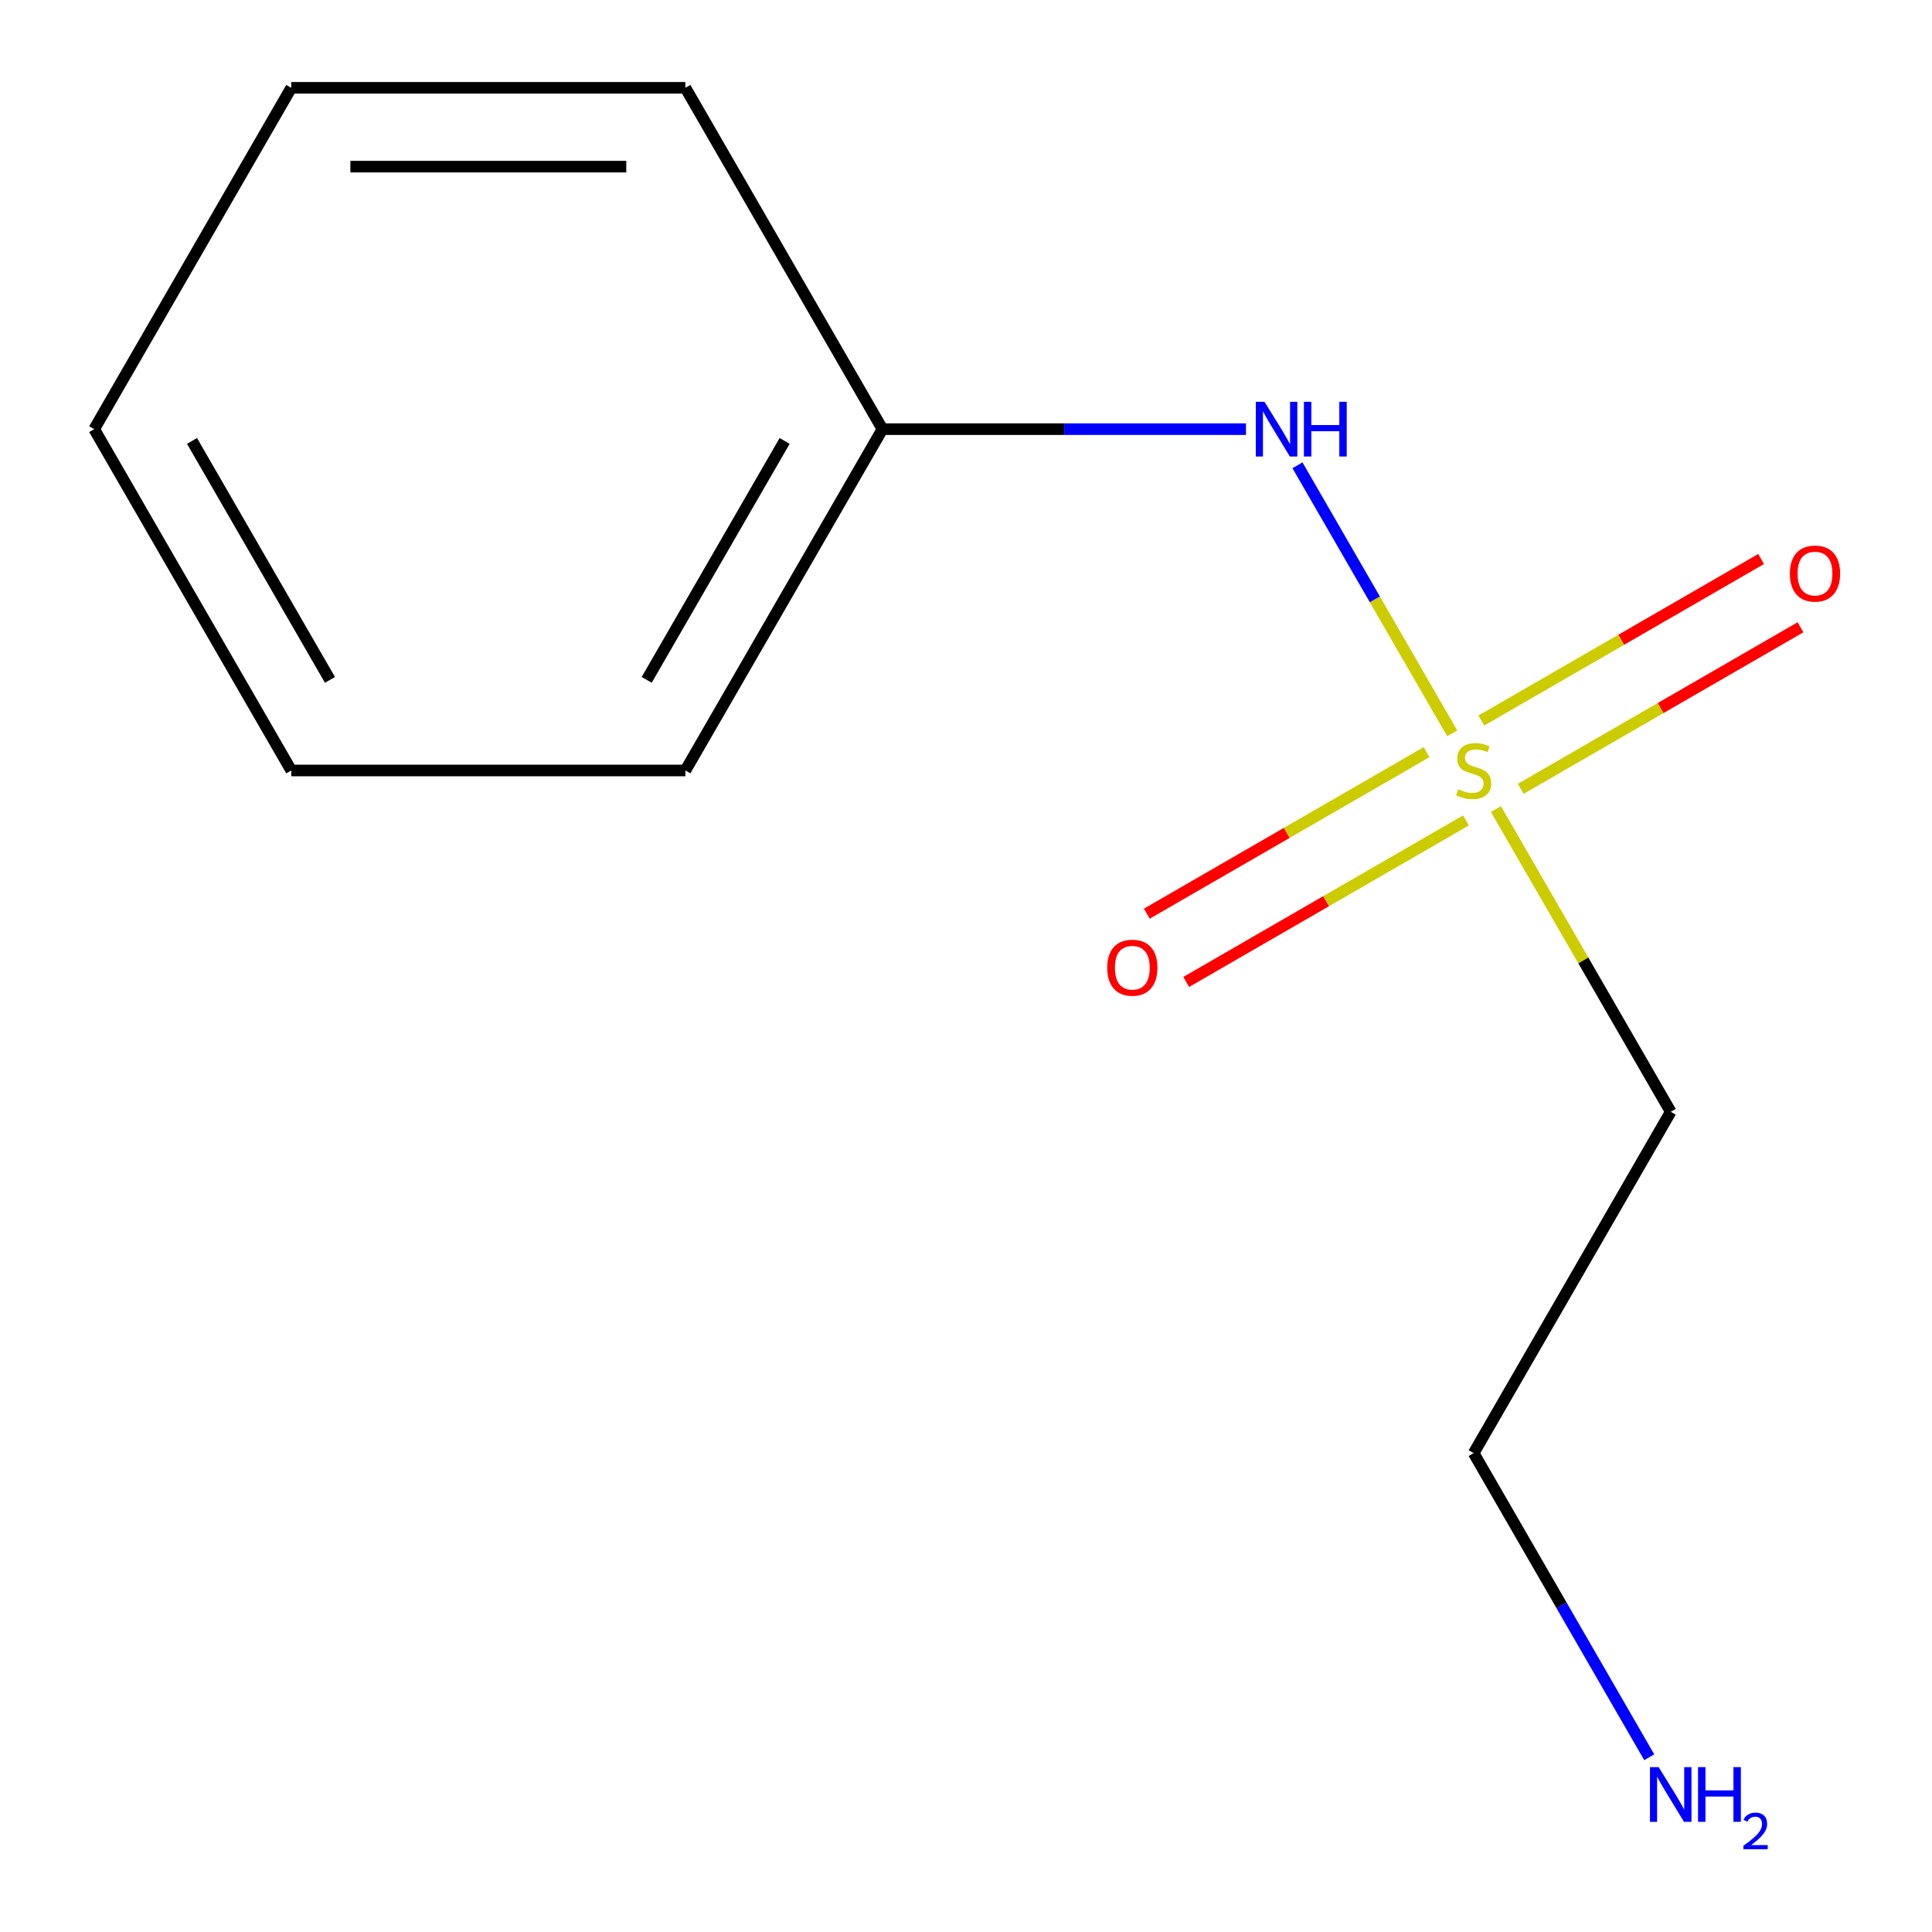 <?xml version='1.0' encoding='iso-8859-1'?>
<svg version='1.1' baseProfile='full'
              xmlns='http://www.w3.org/2000/svg'
                      xmlns:rdkit='http://www.rdkit.org/xml'
                      xmlns:xlink='http://www.w3.org/1999/xlink'
                  xml:space='preserve'
width='1000px' height='1000px' viewBox='0 0 1000 1000'>
<!-- END OF HEADER -->
<rect style='opacity:1.0;fill:#FFFFFF;stroke:none' width='1000' height='1000' x='0' y='0'> </rect>
<path class='bond-0' d='M 751.667,379.578 L 711.614,310.205' style='fill:none;fill-rule:evenodd;stroke:#CCCC00;stroke-width:6px;stroke-linecap:butt;stroke-linejoin:miter;stroke-opacity:1' />
<path class='bond-0' d='M 711.614,310.205 L 671.562,240.832' style='fill:none;fill-rule:evenodd;stroke:#0000FF;stroke-width:6px;stroke-linecap:butt;stroke-linejoin:miter;stroke-opacity:1' />
<path class='bond-1' d='M 774.299,418.779 L 819.532,497.124' style='fill:none;fill-rule:evenodd;stroke:#CCCC00;stroke-width:6px;stroke-linecap:butt;stroke-linejoin:miter;stroke-opacity:1' />
<path class='bond-1' d='M 819.532,497.124 L 864.765,575.47' style='fill:none;fill-rule:evenodd;stroke:#000000;stroke-width:6px;stroke-linecap:butt;stroke-linejoin:miter;stroke-opacity:1' />
<path class='bond-2' d='M 738.384,389.318 L 665.983,431.119' style='fill:none;fill-rule:evenodd;stroke:#CCCC00;stroke-width:6px;stroke-linecap:butt;stroke-linejoin:miter;stroke-opacity:1' />
<path class='bond-2' d='M 665.983,431.119 L 593.582,472.919' style='fill:none;fill-rule:evenodd;stroke:#FF0000;stroke-width:6px;stroke-linecap:butt;stroke-linejoin:miter;stroke-opacity:1' />
<path class='bond-2' d='M 758.784,424.653 L 686.383,466.453' style='fill:none;fill-rule:evenodd;stroke:#CCCC00;stroke-width:6px;stroke-linecap:butt;stroke-linejoin:miter;stroke-opacity:1' />
<path class='bond-2' d='M 686.383,466.453 L 613.983,508.254' style='fill:none;fill-rule:evenodd;stroke:#FF0000;stroke-width:6px;stroke-linecap:butt;stroke-linejoin:miter;stroke-opacity:1' />
<path class='bond-3' d='M 787.144,408.279 L 859.545,366.478' style='fill:none;fill-rule:evenodd;stroke:#CCCC00;stroke-width:6px;stroke-linecap:butt;stroke-linejoin:miter;stroke-opacity:1' />
<path class='bond-3' d='M 859.545,366.478 L 931.945,324.678' style='fill:none;fill-rule:evenodd;stroke:#FF0000;stroke-width:6px;stroke-linecap:butt;stroke-linejoin:miter;stroke-opacity:1' />
<path class='bond-3' d='M 766.744,372.944 L 839.144,331.144' style='fill:none;fill-rule:evenodd;stroke:#CCCC00;stroke-width:6px;stroke-linecap:butt;stroke-linejoin:miter;stroke-opacity:1' />
<path class='bond-3' d='M 839.144,331.144 L 911.545,289.343' style='fill:none;fill-rule:evenodd;stroke:#FF0000;stroke-width:6px;stroke-linecap:butt;stroke-linejoin:miter;stroke-opacity:1' />
<path class='bond-4' d='M 644.922,222.127 L 550.841,222.127' style='fill:none;fill-rule:evenodd;stroke:#0000FF;stroke-width:6px;stroke-linecap:butt;stroke-linejoin:miter;stroke-opacity:1' />
<path class='bond-4' d='M 550.841,222.127 L 456.759,222.127' style='fill:none;fill-rule:evenodd;stroke:#000000;stroke-width:6px;stroke-linecap:butt;stroke-linejoin:miter;stroke-opacity:1' />
<path class='bond-6' d='M 864.765,575.47 L 762.764,752.142' style='fill:none;fill-rule:evenodd;stroke:#000000;stroke-width:6px;stroke-linecap:butt;stroke-linejoin:miter;stroke-opacity:1' />
<path class='bond-7' d='M 456.759,222.127 L 354.757,398.798' style='fill:none;fill-rule:evenodd;stroke:#000000;stroke-width:6px;stroke-linecap:butt;stroke-linejoin:miter;stroke-opacity:1' />
<path class='bond-7' d='M 406.124,228.227 L 334.723,351.897' style='fill:none;fill-rule:evenodd;stroke:#000000;stroke-width:6px;stroke-linecap:butt;stroke-linejoin:miter;stroke-opacity:1' />
<path class='bond-8' d='M 456.759,222.127 L 354.757,45.455' style='fill:none;fill-rule:evenodd;stroke:#000000;stroke-width:6px;stroke-linecap:butt;stroke-linejoin:miter;stroke-opacity:1' />
<path class='bond-5' d='M 853.646,909.554 L 808.205,830.848' style='fill:none;fill-rule:evenodd;stroke:#0000FF;stroke-width:6px;stroke-linecap:butt;stroke-linejoin:miter;stroke-opacity:1' />
<path class='bond-5' d='M 808.205,830.848 L 762.764,752.142' style='fill:none;fill-rule:evenodd;stroke:#000000;stroke-width:6px;stroke-linecap:butt;stroke-linejoin:miter;stroke-opacity:1' />
<path class='bond-10' d='M 354.757,398.798 L 150.754,398.798' style='fill:none;fill-rule:evenodd;stroke:#000000;stroke-width:6px;stroke-linecap:butt;stroke-linejoin:miter;stroke-opacity:1' />
<path class='bond-9' d='M 354.757,45.455 L 150.754,45.455' style='fill:none;fill-rule:evenodd;stroke:#000000;stroke-width:6px;stroke-linecap:butt;stroke-linejoin:miter;stroke-opacity:1' />
<path class='bond-9' d='M 324.157,86.255 L 181.355,86.255' style='fill:none;fill-rule:evenodd;stroke:#000000;stroke-width:6px;stroke-linecap:butt;stroke-linejoin:miter;stroke-opacity:1' />
<path class='bond-11' d='M 150.754,45.455 L 48.753,222.127' style='fill:none;fill-rule:evenodd;stroke:#000000;stroke-width:6px;stroke-linecap:butt;stroke-linejoin:miter;stroke-opacity:1' />
<path class='bond-12' d='M 150.754,398.798 L 48.753,222.127' style='fill:none;fill-rule:evenodd;stroke:#000000;stroke-width:6px;stroke-linecap:butt;stroke-linejoin:miter;stroke-opacity:1' />
<path class='bond-12' d='M 170.788,351.897 L 99.387,228.227' style='fill:none;fill-rule:evenodd;stroke:#000000;stroke-width:6px;stroke-linecap:butt;stroke-linejoin:miter;stroke-opacity:1' />
<path  class='atom-0' d='M 754.764 408.518
Q 755.084 408.638, 756.404 409.198
Q 757.724 409.758, 759.164 410.118
Q 760.644 410.438, 762.084 410.438
Q 764.764 410.438, 766.324 409.158
Q 767.884 407.838, 767.884 405.558
Q 767.884 403.998, 767.084 403.038
Q 766.324 402.078, 765.124 401.558
Q 763.924 401.038, 761.924 400.438
Q 759.404 399.678, 757.884 398.958
Q 756.404 398.238, 755.324 396.718
Q 754.284 395.198, 754.284 392.638
Q 754.284 389.078, 756.684 386.878
Q 759.124 384.678, 763.924 384.678
Q 767.204 384.678, 770.924 386.238
L 770.004 389.318
Q 766.604 387.918, 764.044 387.918
Q 761.284 387.918, 759.764 389.078
Q 758.244 390.198, 758.284 392.158
Q 758.284 393.678, 759.044 394.598
Q 759.844 395.518, 760.964 396.038
Q 762.124 396.558, 764.044 397.158
Q 766.604 397.958, 768.124 398.758
Q 769.644 399.558, 770.724 401.198
Q 771.844 402.798, 771.844 405.558
Q 771.844 409.478, 769.204 411.598
Q 766.604 413.678, 762.244 413.678
Q 759.724 413.678, 757.804 413.118
Q 755.924 412.598, 753.684 411.678
L 754.764 408.518
' fill='#CCCC00'/>
<path  class='atom-1' d='M 654.502 207.967
L 663.782 222.967
Q 664.702 224.447, 666.182 227.127
Q 667.662 229.807, 667.742 229.967
L 667.742 207.967
L 671.502 207.967
L 671.502 236.287
L 667.622 236.287
L 657.662 219.887
Q 656.502 217.967, 655.262 215.767
Q 654.062 213.567, 653.702 212.887
L 653.702 236.287
L 650.022 236.287
L 650.022 207.967
L 654.502 207.967
' fill='#0000FF'/>
<path  class='atom-1' d='M 674.902 207.967
L 678.742 207.967
L 678.742 220.007
L 693.222 220.007
L 693.222 207.967
L 697.062 207.967
L 697.062 236.287
L 693.222 236.287
L 693.222 223.207
L 678.742 223.207
L 678.742 236.287
L 674.902 236.287
L 674.902 207.967
' fill='#0000FF'/>
<path  class='atom-3' d='M 573.092 500.88
Q 573.092 494.08, 576.452 490.28
Q 579.812 486.48, 586.092 486.48
Q 592.372 486.48, 595.732 490.28
Q 599.092 494.08, 599.092 500.88
Q 599.092 507.76, 595.692 511.68
Q 592.292 515.56, 586.092 515.56
Q 579.852 515.56, 576.452 511.68
Q 573.092 507.8, 573.092 500.88
M 586.092 512.36
Q 590.412 512.36, 592.732 509.48
Q 595.092 506.56, 595.092 500.88
Q 595.092 495.32, 592.732 492.52
Q 590.412 489.68, 586.092 489.68
Q 581.772 489.68, 579.412 492.48
Q 577.092 495.28, 577.092 500.88
Q 577.092 506.6, 579.412 509.48
Q 581.772 512.36, 586.092 512.36
' fill='#FF0000'/>
<path  class='atom-4' d='M 926.436 296.877
Q 926.436 290.077, 929.796 286.277
Q 933.156 282.477, 939.436 282.477
Q 945.716 282.477, 949.076 286.277
Q 952.436 290.077, 952.436 296.877
Q 952.436 303.757, 949.036 307.677
Q 945.636 311.557, 939.436 311.557
Q 933.196 311.557, 929.796 307.677
Q 926.436 303.797, 926.436 296.877
M 939.436 308.357
Q 943.756 308.357, 946.076 305.477
Q 948.436 302.557, 948.436 296.877
Q 948.436 291.317, 946.076 288.517
Q 943.756 285.677, 939.436 285.677
Q 935.116 285.677, 932.756 288.477
Q 930.436 291.277, 930.436 296.877
Q 930.436 302.597, 932.756 305.477
Q 935.116 308.357, 939.436 308.357
' fill='#FF0000'/>
<path  class='atom-6' d='M 858.505 914.654
L 867.785 929.654
Q 868.705 931.134, 870.185 933.814
Q 871.665 936.494, 871.745 936.654
L 871.745 914.654
L 875.505 914.654
L 875.505 942.974
L 871.625 942.974
L 861.665 926.574
Q 860.505 924.654, 859.265 922.454
Q 858.065 920.254, 857.705 919.574
L 857.705 942.974
L 854.025 942.974
L 854.025 914.654
L 858.505 914.654
' fill='#0000FF'/>
<path  class='atom-6' d='M 878.905 914.654
L 882.745 914.654
L 882.745 926.694
L 897.225 926.694
L 897.225 914.654
L 901.065 914.654
L 901.065 942.974
L 897.225 942.974
L 897.225 929.894
L 882.745 929.894
L 882.745 942.974
L 878.905 942.974
L 878.905 914.654
' fill='#0000FF'/>
<path  class='atom-6' d='M 902.438 941.981
Q 903.125 940.212, 904.761 939.235
Q 906.398 938.232, 908.669 938.232
Q 911.493 938.232, 913.077 939.763
Q 914.661 941.294, 914.661 944.014
Q 914.661 946.786, 912.602 949.373
Q 910.569 951.96, 906.345 955.022
L 914.978 955.022
L 914.978 957.134
L 902.385 957.134
L 902.385 955.366
Q 905.87 952.884, 907.929 951.036
Q 910.015 949.188, 911.018 947.525
Q 912.021 945.862, 912.021 944.146
Q 912.021 942.35, 911.124 941.347
Q 910.226 940.344, 908.669 940.344
Q 907.164 940.344, 906.161 940.951
Q 905.157 941.558, 904.445 942.905
L 902.438 941.981
' fill='#0000FF'/>
</svg>
